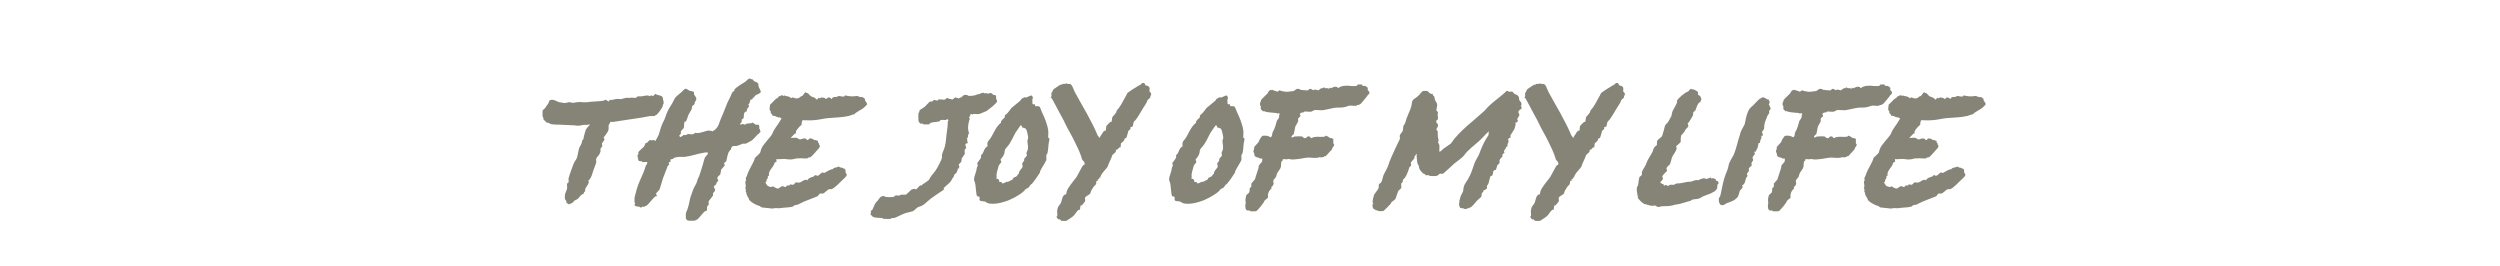 <svg width="319" height="34" viewBox="0 0 319 34" fill="none" xmlns="http://www.w3.org/2000/svg">
<path opacity="0.9" d="M72.593 26.112C72.545 25.944 72.281 25.92 72.281 25.92C72.257 25.896 72.281 25.752 72.281 25.68C72.257 25.632 72.089 25.44 72.089 25.392C72.065 25.296 72.065 24.96 72.089 24.84C72.113 24.648 72.329 24.24 72.353 24.096C72.401 23.904 72.329 23.592 72.353 23.448C72.377 23.376 72.545 23.304 72.545 23.256C72.593 23.136 72.521 22.92 72.545 22.776C72.593 22.512 73.169 20.904 73.265 20.736C73.529 20.28 73.625 20.28 73.721 19.704C73.793 19.392 73.841 18.96 74.009 18.672C74.273 18.24 74.177 18.36 74.297 17.928C74.321 17.784 74.489 17.88 74.489 17.472C74.489 17.376 74.705 16.728 74.753 16.536C74.753 16.512 74.993 16.248 75.041 16.152C75.113 16.056 75.281 16.008 75.233 15.84C74.993 16.008 74.681 15.888 74.441 15.936C74.225 15.96 73.937 16.08 73.601 16.032C73.169 15.96 72.593 15.984 71.993 15.936C71.465 15.888 70.817 15.936 70.313 15.84C70.217 15.816 69.929 15.6 69.761 15.648L69.329 15.216C69.401 15.048 69.233 14.88 69.233 14.856C69.233 14.712 69.209 14.208 69.233 14.112C69.257 14.04 69.473 13.896 69.521 13.824L69.977 13.176C70.025 13.128 70.049 12.936 70.073 12.888C70.193 12.72 70.409 12.72 70.601 12.744C70.841 12.792 71.153 12.984 71.345 13.032C71.489 13.08 71.729 13.08 71.897 13.128C72.185 13.2 72.593 13.008 72.665 13.032C73.313 13.2 73.097 13.104 73.673 13.032C74.081 12.984 74.609 13.104 74.993 13.032C75.545 12.936 76.385 12.96 77.057 12.84C77.081 12.84 77.153 12.696 77.321 12.744C77.537 12.888 77.825 13.08 77.753 12.744C77.849 12.744 77.969 12.768 78.089 12.744C78.353 12.696 78.785 12.552 79.097 12.648C79.241 12.696 79.889 12.432 80.033 12.48C80.273 12.528 80.585 12.408 80.873 12.48C81.305 12.552 81.137 12.336 81.449 12.288C81.569 12.264 81.761 12.312 81.905 12.288C82.049 12.264 82.553 12.144 82.745 12.192C82.793 12.192 82.817 12.288 82.841 12.288C82.865 12.288 83.177 12.048 83.321 12.288L83.585 12H83.681C83.945 12.216 84.353 12.096 84.569 12.432C84.569 12.72 84.737 12.936 84.665 13.272C84.665 13.296 84.593 13.32 84.569 13.368C84.569 13.416 84.593 13.488 84.569 13.536C84.545 13.656 84.185 14.184 84.113 14.28C84.041 14.376 83.777 14.664 83.681 14.712C83.681 14.712 83.633 14.688 83.585 14.712C83.561 14.736 83.537 14.808 83.513 14.808C83.345 14.832 83.105 14.784 82.937 14.808L81.905 15L78.257 15.552C78.137 15.576 77.969 15.528 77.849 15.552C77.897 15.696 77.681 15.888 77.657 15.984C77.633 16.128 77.681 16.368 77.657 16.536C77.585 16.824 77.225 17.304 77.009 17.568C77.369 17.904 76.745 18.12 76.817 18.408C76.937 18.792 76.673 18.816 76.625 18.96C76.601 19.056 76.649 19.224 76.625 19.344C76.409 20.04 76.001 20.016 76.073 20.448C76.121 20.832 76.001 20.928 75.737 21.672C75.569 22.152 75.497 22.68 75.065 23.064C75.377 23.424 74.441 24.024 74.705 24.384C74.513 24.432 74.441 24.768 74.417 24.792C74.393 24.816 74.321 24.768 74.273 24.792C74.105 24.888 73.745 25.416 73.625 25.44C73.193 25.584 73.265 25.728 72.977 25.92C72.905 25.968 72.665 25.992 72.593 26.112ZM87.763 28.152C87.739 28.152 87.523 27.936 87.523 27.912C87.499 27.816 87.499 27.288 87.523 27.168L87.715 26.712C87.859 26.256 87.931 26.04 88.003 25.584C88.075 25.128 88.315 24.624 88.459 24.168C88.579 23.808 88.843 23.544 88.939 23.16C89.035 22.728 89.203 22.584 89.299 22.224L89.683 21C89.755 20.784 89.875 20.208 89.971 20.064C90.067 19.896 90.355 19.752 90.331 19.464C90.187 19.464 90.043 19.44 89.923 19.464C89.083 19.584 88.219 19.92 87.379 20.016C87.187 20.04 86.923 19.992 86.731 20.016C86.563 20.04 86.323 20.04 86.083 20.112C86.035 20.112 85.843 20.28 85.795 20.304C85.579 20.376 85.531 20.16 85.555 20.664C85.147 20.688 85.411 20.904 85.387 21C85.363 21.048 85.195 21.144 85.195 21.192C85.123 21.456 85.003 21.672 84.907 21.936C84.835 22.2 84.715 22.416 84.619 22.68L84.163 24.168C84.139 24.216 83.683 24.696 83.683 24.744C83.803 24.768 83.827 25.032 83.779 25.056C83.779 25.08 83.683 25.032 83.635 25.056C83.299 25.272 82.795 26.064 82.435 26.28C82.411 26.304 82.363 26.256 82.339 26.28C82.291 26.304 82.267 26.376 82.243 26.376C82.171 26.4 82.051 26.352 81.955 26.376C81.931 26.376 81.859 26.52 81.691 26.472C81.643 26.448 81.619 26.376 81.595 26.376C81.427 26.352 81.067 26.4 80.971 26.136C80.947 26.016 81.067 25.968 81.067 25.944C81.067 25.92 80.995 25.896 80.971 25.848C80.947 25.704 80.971 25.368 80.971 25.2L81.259 24.096C81.451 23.424 81.811 22.704 82.099 22.032C82.219 21.768 82.291 21.48 82.387 21.192C82.435 21.024 82.651 20.904 82.579 20.664C82.387 20.664 82.147 20.712 81.955 20.664C81.931 20.664 81.907 20.592 81.859 20.568C81.715 20.544 81.595 20.64 81.451 20.448C81.427 20.424 81.451 20.376 81.451 20.352C81.403 20.256 81.283 20.28 81.451 20.16C81.331 20.088 81.331 19.92 81.355 19.776C81.355 19.752 81.451 19.728 81.451 19.68C81.475 19.608 81.427 19.488 81.451 19.416C81.475 19.32 82.075 18.84 82.195 18.672C82.267 18.576 82.363 18.264 82.387 18.24C82.411 18.216 82.483 18.264 82.531 18.24C82.699 18.144 82.819 17.784 83.083 17.88C83.131 17.88 83.155 17.952 83.179 17.952C83.203 17.952 83.275 17.808 83.467 17.88C83.515 17.88 83.539 18.024 83.683 17.952C83.635 17.808 83.779 17.784 83.779 17.736C83.851 17.544 84.067 17.208 84.067 17.16C84.211 16.656 84.379 16.032 84.619 15.576C84.883 15.12 84.979 14.64 85.195 14.184C85.363 13.8 85.675 13.392 85.843 13.056C86.203 12.264 86.299 12.336 86.923 11.784C87.115 11.64 87.331 11.256 87.571 11.328L88.051 11.616C88.243 11.544 88.315 11.664 88.411 11.712C88.459 11.712 88.531 11.688 88.555 11.712C88.579 11.736 88.531 11.952 88.555 12.024C88.579 12.12 88.819 12.408 88.843 12.504C88.891 12.768 88.747 12.864 88.651 13.056C88.627 13.128 88.699 13.272 88.507 13.392C88.219 13.56 88.363 13.584 88.267 13.896C88.243 14.016 87.835 14.616 87.811 14.736C87.763 14.904 87.595 15.48 87.475 15.528C87.427 15.552 87.355 15.504 87.331 15.528C87.307 15.552 87.283 16.2 87.259 16.32C87.235 16.392 86.923 16.632 86.875 16.8C86.851 16.872 86.899 16.992 86.875 17.064C86.851 17.184 86.491 17.256 86.827 17.496L87.283 17.208C87.499 17.304 87.715 17.136 87.763 17.112C88.171 17.064 88.363 17.304 88.699 16.944C89.323 17.112 89.995 16.632 90.571 16.656C90.691 16.824 90.739 16.56 90.859 16.752C90.979 16.776 91.363 16.464 91.459 16.32C91.627 16.104 91.747 15.84 91.819 15.576C91.939 15.24 92.059 14.976 92.203 14.64C92.395 14.232 92.491 13.872 92.683 13.44C92.851 12.96 93.139 12.528 93.331 12.024C93.499 11.568 93.595 11.712 93.691 11.616C93.715 11.592 93.667 11.52 93.691 11.472C93.883 11.136 94.795 10.632 95.155 10.392C95.251 10.32 95.347 10.176 95.443 10.104C95.467 10.104 95.563 10.128 95.611 10.008H95.707C95.779 10.152 95.899 10.08 95.995 10.104C96.043 10.128 96.187 10.344 96.283 10.392C96.307 10.416 96.523 10.464 96.547 10.488C96.643 10.536 96.715 10.656 96.787 10.728C96.691 11.112 97.051 11.376 97.075 11.736C96.979 12.024 96.187 12.096 96.235 12.456H96.043C96.115 12.72 95.779 12.72 95.755 12.72C95.707 12.792 95.707 13.248 95.467 13.344C95.755 13.56 95.371 13.752 95.299 13.992C95.275 14.064 95.323 14.208 95.299 14.232C95.275 14.232 95.203 14.208 95.155 14.232C94.723 14.472 95.083 15 94.771 15.168C94.507 15.312 94.723 15.288 94.627 15.576C94.627 15.648 94.387 15.72 94.459 15.912L94.771 15.816L95.059 15.912C95.275 15.696 95.611 15.768 95.899 15.72C95.923 15.72 95.971 15.624 95.995 15.624C96.019 15.624 96.379 15.888 96.451 15.912C96.547 15.936 96.667 15.888 96.739 15.912C96.955 15.96 96.859 16.272 96.883 16.416C96.883 16.464 96.955 16.488 96.979 16.512C97.003 16.608 96.931 16.728 97.075 16.8C96.979 16.872 96.907 16.968 96.835 17.04C96.475 17.28 96.163 17.856 95.707 18.048L95.155 18.336C95.035 18.36 94.891 18.312 94.771 18.336C94.603 18.384 94.219 18.576 94.027 18.624C93.835 18.648 93.403 18.552 93.331 18.84C93.235 19.2 93.211 19.08 93.043 19.32C92.827 19.632 92.779 20.184 92.683 20.544C92.635 20.688 92.227 20.712 92.491 21.096C92.419 21.216 92.035 21.624 92.011 21.648C91.987 21.792 91.963 22.056 91.915 22.224C91.867 22.392 91.459 22.464 91.555 22.872C91.555 22.896 91.675 22.944 91.651 23.064C91.627 23.112 91.459 23.208 91.363 23.52C91.339 23.592 91.123 23.712 91.075 23.808L91.267 24.264C91.243 24.384 91.003 24.624 90.979 24.648C90.955 24.72 91.003 24.84 90.979 24.936C90.979 24.984 90.451 25.632 90.427 25.68C90.403 25.8 90.451 26.016 90.427 26.136C90.403 26.184 90.259 26.28 90.235 26.328C90.211 26.448 90.235 26.856 90.139 26.928C90.139 26.952 90.043 26.904 89.995 26.928C89.683 27.12 89.227 27.864 88.891 28.056C88.867 28.08 88.819 28.032 88.795 28.056C88.747 28.08 88.723 28.152 88.699 28.152C88.603 28.176 87.859 28.176 87.763 28.152ZM98.172 26.568C97.884 26.52 97.476 26.52 97.212 26.472C97.164 26.472 96.972 26.304 96.924 26.28C96.852 26.256 96.78 26.256 96.612 26.184C96.3 26.04 95.82 25.8 95.58 25.488C95.58 25.464 95.604 25.416 95.58 25.392C95.412 25.128 95.244 24.864 95.22 24.552C95.052 24.432 95.292 24.144 95.076 24C95.268 23.808 95.076 23.424 95.1 23.16C95.1 23.112 95.172 23.088 95.196 23.064C95.196 22.944 95.148 22.8 95.172 22.68C95.172 22.656 95.316 22.464 95.316 22.392C95.46 21.936 95.7 21.48 95.964 21C96.084 20.712 96.276 20.472 96.324 20.16C96.348 20.088 96.972 19.608 97.02 19.416C97.14 18.888 97.26 18.696 97.596 18.288C97.86 17.904 98.412 17.4 98.58 16.992C98.82 16.368 99.252 15.96 99.564 15.384C99.636 15.288 99.66 15.192 99.732 15.12L99.492 14.976C99.252 15.024 98.988 14.832 98.82 14.784C98.748 14.76 98.604 14.808 98.58 14.784C98.556 14.76 98.604 14.688 98.556 14.64C98.532 14.592 98.388 14.496 98.364 14.448C98.316 14.376 98.364 14.256 98.34 14.184C98.316 14.136 98.244 14.112 98.22 14.088C98.172 13.8 98.244 13.584 98.268 13.344C98.556 13.104 98.82 12.768 99.084 12.552C99.108 12.528 99.156 12.552 99.18 12.552C99.252 12.48 99.348 12.312 99.444 12.264C99.468 12.24 99.516 12.288 99.54 12.264C99.636 12.216 99.66 12.12 99.876 12.168C99.948 12.192 99.972 12.36 100.068 12.168C100.356 12.336 100.692 12.216 100.956 12.552C101.004 12.456 101.1 12.408 101.22 12.456C101.292 12.456 101.46 12.528 101.532 12.552C101.916 12.6 101.988 12.456 102.252 12.264C102.276 12.24 102.324 12.288 102.348 12.264C102.492 12.144 102.588 11.928 102.756 11.784H102.852C102.9 11.904 103.02 11.88 103.044 11.88C103.188 11.952 103.308 12.168 103.452 12.264C103.62 12.36 103.764 12.408 103.932 12.456C103.98 12.456 104.148 12.672 104.244 12.72L104.484 12.456L104.604 12.552C104.796 12.36 105.204 12.432 105.444 12.648C105.636 12.36 105.876 12.36 106.116 12.648C106.332 12.264 106.5 12.408 106.836 12.36C106.86 12.36 106.884 12.264 106.932 12.264C107.268 12.192 107.652 12.504 107.844 12.168C108.204 12.288 108.876 12.336 109.164 12.264C109.524 12.168 109.74 12.504 110.004 12.36L110.364 12.6C110.292 12.912 110.652 13.008 110.628 13.344C110.604 13.368 110.292 13.704 110.22 13.752C109.884 14.04 109.308 14.232 108.996 14.592C108.78 14.592 108.54 14.736 108.348 14.784C107.46 15 106.644 14.976 105.66 15.072C105.108 15.12 104.412 15.312 103.812 15.336C103.332 15.384 102.852 15.336 102.372 15.336C102.42 15.504 102.324 15.528 102.3 15.576C102.252 15.72 102.396 15.888 102.18 16.008C102.084 16.08 101.604 16.584 101.556 16.8C101.532 16.92 101.676 17.064 101.436 17.04L100.884 17.592C101.124 17.616 101.46 17.544 101.676 17.592C101.772 17.616 101.964 17.832 102.156 17.784C102.348 17.712 102.54 17.616 102.804 17.688C102.9 17.712 102.948 17.904 103.092 17.88C103.164 17.856 103.212 17.688 103.26 17.688C103.596 17.592 103.74 17.784 103.932 17.88C104.004 17.88 104.076 17.856 104.124 17.88C104.172 17.88 104.196 17.952 104.22 17.952C104.268 17.976 104.34 17.952 104.364 17.952C104.388 17.976 104.364 18.12 104.388 18.192C104.388 18.24 104.484 18.264 104.508 18.288C104.532 18.384 104.46 18.504 104.628 18.576C104.628 18.6 104.58 18.816 104.556 18.84C104.484 18.936 103.572 19.968 103.476 20.016C103.38 20.088 103.212 20.088 103.116 20.112C103.068 20.136 103.068 20.208 103.044 20.208C102.708 20.256 102.228 20.16 101.916 20.208C101.748 20.232 101.652 20.208 101.628 20.208C101.028 20.376 100.788 20.376 100.332 20.304C99.948 20.232 99.444 20.352 99.06 20.304L99.084 20.664C98.988 20.64 98.844 20.736 98.82 20.808C98.7 21.408 97.98 21.744 98.124 22.44H97.956C98.076 22.752 97.812 22.872 97.812 22.968C97.764 23.112 97.836 23.208 97.644 23.328C97.788 23.4 97.812 23.568 97.86 23.616C97.98 23.784 98.292 23.88 98.484 23.856C98.532 23.856 98.556 23.76 98.58 23.76C98.676 23.76 99.06 24.12 99.348 24.048C99.372 24.024 99.66 23.808 99.804 23.76C99.948 23.712 100.092 23.904 100.26 23.856C100.308 23.832 100.38 23.688 100.428 23.664C100.5 23.64 100.62 23.688 100.716 23.664C100.86 23.616 100.668 23.448 101.076 23.568C101.34 23.64 101.412 23.328 101.532 23.28C101.676 23.256 101.94 23.328 102.084 23.28C102.276 23.232 102.78 22.752 102.996 23.016C103.236 22.656 103.452 22.656 103.788 22.536C103.884 22.512 103.908 22.296 104.172 22.368C104.196 22.368 104.22 22.44 104.268 22.44C104.58 22.44 104.844 21.792 105.156 22.08C105.468 21.936 105.996 21.552 106.236 21.6C106.428 21.312 106.812 21.408 107.028 21.24C107.172 21.408 107.436 21.384 107.532 21.432C107.556 21.432 107.58 21.504 107.628 21.504C107.652 21.528 107.7 21.504 107.724 21.504C107.964 21.648 107.868 21.84 107.892 22.032C107.916 22.08 108.084 22.176 108.036 22.392C108.036 22.44 107.724 22.776 107.652 22.824C107.268 23.16 106.548 24 106.092 24.144C105.996 24.144 105.876 24.12 105.804 24.144C105.588 24.192 105.204 24.648 105.012 24.696C104.892 24.72 104.748 24.672 104.628 24.696C104.556 24.72 104.364 25.032 104.292 25.056L103.308 25.44C102.9 25.584 102.396 25.8 102.036 25.992C101.7 26.184 101.7 26.112 101.388 26.184C101.364 26.184 101.172 26.376 101.124 26.376C100.62 26.496 99.996 26.472 99.468 26.568C99.252 26.592 99.084 26.52 98.82 26.568C98.508 26.616 98.556 26.64 98.172 26.568ZM112.661 27.912C112.637 27.912 112.613 27.84 112.565 27.816C112.205 27.792 111.629 27.816 111.365 27.648C111.245 27.576 111.149 27.384 111.029 27.312C111.197 27.216 111.101 27.048 111.125 26.928C111.125 26.88 111.269 26.808 111.317 26.76C111.461 26.472 111.581 26.088 111.773 25.824C112.181 25.512 112.253 24.912 112.853 25.032C112.877 25.032 112.901 25.104 112.949 25.104C113.117 25.176 113.861 25.176 114.077 25.104C114.149 25.104 114.197 24.864 114.437 24.936C114.797 25.032 114.749 24.888 115.013 24.84C115.157 24.816 115.421 24.864 115.565 24.84C115.733 24.792 116.237 24.216 116.309 24.192C116.501 24.12 116.765 24.024 116.885 24.192L117.437 23.616L117.533 23.712C117.701 23.448 118.517 23.112 118.613 22.824C118.685 22.56 119.141 22.104 119.357 21.792C119.573 21.48 120.125 20.472 120.197 20.112C120.221 20.016 120.173 19.848 120.197 19.752C120.269 19.416 120.485 19.032 120.557 18.72C120.725 18.144 120.725 17.352 120.845 16.656C120.893 16.344 120.917 16.08 120.941 15.624C120.941 15.504 120.917 15.432 121.037 15.36C120.845 15.072 120.773 15.288 120.701 15.312C120.533 15.336 120.221 15.264 120.053 15.312C120.005 15.312 119.909 15.48 119.861 15.48C119.573 15.576 119.141 15.552 118.733 15.672C118.685 15.696 118.613 15.84 118.565 15.864C118.445 15.888 117.941 15.888 117.821 15.864C117.773 15.864 117.749 15.768 117.725 15.768C117.629 15.744 117.509 15.792 117.437 15.768C117.389 15.768 117.197 15.48 117.197 15.432C117.173 15.288 117.173 14.568 117.197 14.424C117.197 14.376 117.293 14.352 117.293 14.328C117.341 14.208 117.245 14.112 117.437 13.992C117.581 13.896 117.869 13.728 117.989 13.632C118.133 13.512 118.589 12.984 118.661 12.96C118.733 12.936 118.853 12.984 118.925 12.96C119.021 12.936 119.069 12.72 119.309 12.768C119.789 12.936 119.597 12.744 119.765 12.696C120.029 12.624 120.293 12.768 120.605 12.696C120.677 12.672 120.773 12.456 120.893 12.504C121.061 12.624 121.325 12.624 121.541 12.696L121.925 12.408C122.021 12.552 122.189 12.432 122.309 12.6C122.357 12.48 122.597 12.456 122.669 12.408C122.957 12.216 122.885 12.048 123.413 12.12C123.461 12.12 123.485 12.216 123.509 12.216C123.869 12.264 124.253 12.216 124.541 12.12C124.733 12.072 124.517 12.024 124.925 12.024C124.973 12.024 125.213 11.784 125.573 11.856C125.597 11.856 125.645 11.928 125.669 11.928C125.741 11.928 125.669 11.832 126.029 11.928C126.221 12 126.317 11.808 126.413 11.856C126.533 11.88 126.749 12.12 126.797 12.12C126.845 12.144 126.917 12.12 126.965 12.12C127.181 12.192 127.085 12.48 127.109 12.648C127.133 12.672 127.277 12.792 127.205 13.008C127.205 13.056 126.773 13.464 126.701 13.536L125.861 14.184C125.549 14.28 125.141 14.52 124.925 14.544C124.685 14.592 124.397 14.52 124.157 14.544C124.133 14.568 124.109 14.64 124.085 14.64C124.061 14.64 123.989 14.496 123.845 14.544C123.845 14.712 123.749 14.856 123.653 14.976L123.749 15.168C123.653 15.36 123.581 15.72 123.557 15.912C123.485 16.344 123.533 16.608 123.653 17.04C123.389 17.208 123.653 17.448 123.365 17.688L123.461 17.88L123.365 17.976C123.485 18 123.509 18.264 123.461 18.288C123.461 18.312 123.365 18.264 123.317 18.288C123.005 18.48 123.341 18.72 123.269 18.912C123.269 18.96 123.101 19.032 123.101 19.08C123.053 19.224 123.125 19.512 123.101 19.656L122.717 20.208C122.693 20.352 122.717 20.52 122.621 20.688C122.525 20.832 122.285 20.904 122.357 21.144C122.357 21.216 122.525 21.216 122.357 21.336L122.429 21.48C122.141 21.432 122.213 21.648 122.165 21.792C122.045 22.152 121.805 22.224 121.781 22.272C121.661 22.752 121.613 22.584 121.493 22.824C121.253 23.4 120.797 23.544 120.389 24.048L120.485 24.144C120.413 24.168 120.389 24.24 120.341 24.264C119.837 24.576 119.333 24.96 118.829 25.296C118.181 25.776 117.989 26.208 117.149 26.424C117.005 26.472 116.597 26.952 116.405 26.976C115.709 27.144 115.565 27.144 114.917 27.456C114.629 27.576 114.365 27.744 114.077 27.816C113.981 27.84 113.885 27.816 113.789 27.816C113.741 27.84 113.717 27.912 113.693 27.912C113.453 27.96 112.925 27.936 112.661 27.912ZM126.206 25.968C126.062 25.944 125.75 25.752 125.654 25.704C125.39 25.656 124.934 25.728 124.982 25.392C124.958 25.368 125.006 25.32 125.006 25.32C125.006 24.984 124.886 25.128 124.694 25.032C124.526 24.96 124.526 23.52 124.382 23.232C124.142 22.824 124.43 22.344 124.574 21.792C124.646 21.504 124.574 21.528 124.766 21.12C124.79 21.048 124.67 20.88 124.694 20.808C124.79 20.64 125.054 20.376 125.15 20.16C125.294 19.872 124.982 19.968 125.366 19.608C125.51 19.44 125.582 18.864 126.014 18.672C125.99 18.432 125.918 18.168 126.182 17.904C126.734 17.304 126.926 16.272 127.742 15.648C127.622 15.504 127.958 15.192 128.198 15L128.222 14.712C128.606 14.472 128.822 14.064 129.062 13.776C129.206 13.632 129.95 13.08 130.238 12.792C130.262 12.744 130.286 12.672 130.334 12.624L130.718 12.408C130.814 12.408 130.91 12.456 130.982 12.432C131.006 12.432 131.414 12.216 131.534 12.192C131.75 12.144 131.774 12.408 131.798 12.552C131.798 12.6 131.702 12.624 131.726 12.648C131.726 12.768 131.726 13.272 131.774 13.296C131.87 13.32 131.99 13.296 132.062 13.32C132.086 13.344 132.062 13.512 132.086 13.536C132.206 13.584 132.518 13.512 132.614 13.584C132.662 13.584 132.926 14.184 132.95 14.304C133.286 15.024 133.646 15.816 133.766 16.728C133.79 16.872 133.742 17.448 133.742 17.544C133.742 17.616 133.958 17.52 133.886 17.904C133.742 18.408 133.79 19.032 133.646 19.584C133.622 19.632 133.55 19.704 133.526 19.752C133.478 19.8 133.55 20.328 133.502 20.448C133.286 20.904 132.926 21.408 132.71 21.864C132.662 21.912 132.758 21.936 132.734 21.96C132.542 22.296 131.966 23.112 131.678 23.448C131.654 23.496 131.534 23.52 131.534 23.544C131.414 23.664 131.342 23.832 131.246 23.928C131.222 23.952 130.79 24.168 130.742 24.24C130.694 24.312 130.838 24.24 130.598 24.432C130.022 24.96 128.846 25.56 128.126 25.752C127.454 25.968 126.758 26.064 126.206 25.968ZM127.838 23.376C128.078 23.472 128.318 23.232 128.438 23.184C128.486 23.184 128.558 23.232 128.606 23.208L129.182 22.92C129.254 22.848 129.254 22.752 129.302 22.704C129.446 22.584 129.902 22.512 129.806 22.32L130.022 22.152C129.902 21.96 130.43 21.408 130.478 21.336C130.502 21.288 130.43 20.88 130.43 20.832C130.478 20.736 130.622 20.616 130.67 20.52C130.766 20.232 130.526 20.4 130.886 20.04C131.174 19.752 130.934 19.632 130.982 19.488C131.126 19.176 131.174 19.08 131.174 18.792C131.198 18.384 130.982 18.096 131.198 17.616C131.222 17.544 131.03 16.584 130.934 16.488C130.838 16.32 130.55 16.32 130.43 16.248C130.358 16.224 130.478 15.96 130.214 16.008C130.022 16.32 129.734 16.656 129.566 16.944C129.278 17.448 128.99 18.216 128.486 18.768C128.03 19.224 128.294 19.368 128.078 19.752C128.006 19.968 127.766 20.184 127.67 20.352C127.646 20.424 127.79 20.592 127.766 20.664C127.718 20.808 127.478 21.024 127.43 21.144C127.43 21.216 127.166 22.056 127.19 22.08C127.118 22.248 127.19 22.488 127.166 22.632C127.166 22.68 127.094 22.752 127.07 22.776C127.094 22.776 127.19 22.752 127.214 22.776C127.31 22.872 127.358 22.872 127.454 22.92C127.526 22.92 127.454 23.208 127.526 23.208C127.598 23.232 127.742 23.208 127.814 23.232C127.838 23.28 127.814 23.352 127.838 23.376ZM135.427 28.176C135.379 28.152 135.283 28.008 135.235 27.984C135.187 27.96 135.115 28.008 135.043 27.984C134.995 27.984 134.803 27.672 134.803 27.648C134.803 27.624 134.899 27.6 134.899 27.576C134.947 27.336 134.875 27.048 134.899 26.808C134.923 26.784 134.971 26.52 134.995 26.448C135.043 26.304 135.307 26.064 135.379 25.872C135.523 25.536 135.523 25.008 135.883 24.816C135.931 24.792 136.003 24.816 136.027 24.816C136.051 24.792 136.099 24.456 136.123 24.384C136.291 23.904 136.987 23.088 137.347 22.608C137.515 22.368 138.115 21.12 138.235 21.072C138.307 21.024 138.451 21.12 138.379 20.736C138.355 20.64 138.091 20.4 138.091 20.376C137.827 19.44 137.467 18.768 137.059 17.928C136.699 17.184 136.267 16.512 135.931 15.792C135.739 15.336 135.427 14.832 135.187 14.376C134.875 13.8 134.587 13.2 134.251 12.624C134.227 12.552 134.107 12.48 134.059 12.432C134.251 12.312 134.131 12.048 134.155 11.856C134.179 11.832 134.227 11.808 134.251 11.76C134.323 11.616 134.347 11.448 134.491 11.352C134.611 11.28 135.283 10.8 135.331 10.8C135.379 10.776 135.451 10.8 135.523 10.8C135.547 10.776 135.571 10.704 135.619 10.704C135.715 10.68 135.859 10.704 135.979 10.704C136.027 10.68 136.051 10.608 136.075 10.608C136.099 10.608 136.147 10.68 136.171 10.704C136.435 10.728 136.579 10.632 136.771 10.92C136.915 11.136 137.035 11.544 137.155 11.76C138.139 13.584 139.267 15.36 140.059 17.28L140.323 17.616C140.347 17.424 140.515 17.256 140.611 17.088C140.683 16.992 140.755 16.776 140.947 16.68C140.995 16.656 141.067 16.704 141.091 16.68C141.115 16.656 141.139 16.176 141.163 16.08C141.187 16.032 141.643 15.576 141.691 15.552C141.739 15.528 141.811 15.576 141.835 15.552C141.859 15.528 141.907 15.048 141.931 14.952C141.955 14.856 142.531 14.4 142.483 14.112C142.987 13.584 143.251 12.984 143.611 12.336C143.707 12.168 143.707 12.24 143.803 11.952C143.851 11.784 145.243 10.944 145.531 10.8C145.675 10.704 145.699 10.512 145.987 10.608C146.131 10.656 146.131 10.872 146.131 10.872C146.155 10.896 146.395 10.944 146.467 10.968C146.827 11.184 146.635 11.424 146.683 11.688C146.707 11.76 146.947 11.808 146.875 12.144C146.875 12.192 146.803 12.192 146.779 12.24C146.779 12.288 146.803 12.36 146.779 12.432C146.755 12.504 146.443 12.72 146.419 12.792C146.299 13.2 146.059 13.44 145.843 13.824C145.723 14.064 144.955 15.312 144.859 15.36C144.595 15.528 144.643 15.72 144.547 16.08C144.499 16.224 144.283 16.2 144.259 16.2C144.235 16.224 144.331 16.464 144.115 16.584C143.875 16.728 143.995 16.824 143.875 17.088C143.851 17.184 143.731 17.592 143.707 17.616C143.611 17.688 143.563 17.472 143.419 17.928C143.395 18.024 143.059 18.24 143.035 18.312C143.011 18.408 143.011 18.768 142.963 18.816C142.939 18.84 142.867 18.792 142.819 18.816C142.723 18.888 142.627 19.056 142.531 19.104C142.483 19.128 142.411 19.08 142.387 19.104C142.363 19.128 142.411 19.272 142.387 19.344C142.363 19.44 141.955 19.728 141.931 19.8C141.763 20.352 141.547 20.616 141.355 21.216C141.283 21.48 140.371 22.224 140.419 22.656H140.251V22.848H140.059L140.155 23.04C139.795 23.016 139.915 23.28 139.867 23.448C139.795 23.664 139.627 23.664 139.483 23.928C139.291 24.288 139.243 24.216 139.123 24.672C139.075 24.816 138.499 25.056 138.451 25.224C138.427 25.344 138.499 25.56 138.451 25.704C138.451 25.728 138.067 26.184 138.043 26.208C137.995 26.232 137.923 26.184 137.899 26.208C137.827 26.304 137.827 26.76 137.803 26.76C137.779 26.784 137.707 26.736 137.659 26.76C137.371 26.928 137.155 27.432 136.915 27.6C136.771 27.72 136.531 27.888 136.363 27.984C136.291 28.032 136.099 28.176 136.075 28.176C135.979 28.2 135.499 28.2 135.427 28.176ZM151.097 25.968C150.953 25.944 150.641 25.752 150.545 25.704C150.281 25.656 149.825 25.728 149.873 25.392C149.849 25.368 149.897 25.32 149.897 25.32C149.897 24.984 149.777 25.128 149.585 25.032C149.417 24.96 149.417 23.52 149.273 23.232C149.033 22.824 149.321 22.344 149.465 21.792C149.537 21.504 149.465 21.528 149.657 21.12C149.681 21.048 149.561 20.88 149.585 20.808C149.681 20.64 149.945 20.376 150.041 20.16C150.185 19.872 149.873 19.968 150.257 19.608C150.401 19.44 150.473 18.864 150.905 18.672C150.881 18.432 150.809 18.168 151.073 17.904C151.625 17.304 151.817 16.272 152.633 15.648C152.513 15.504 152.849 15.192 153.089 15L153.113 14.712C153.497 14.472 153.713 14.064 153.953 13.776C154.097 13.632 154.841 13.08 155.129 12.792C155.153 12.744 155.177 12.672 155.225 12.624L155.609 12.408C155.705 12.408 155.801 12.456 155.873 12.432C155.897 12.432 156.305 12.216 156.425 12.192C156.641 12.144 156.665 12.408 156.689 12.552C156.689 12.6 156.593 12.624 156.617 12.648C156.617 12.768 156.617 13.272 156.665 13.296C156.761 13.32 156.881 13.296 156.953 13.32C156.977 13.344 156.953 13.512 156.977 13.536C157.097 13.584 157.409 13.512 157.505 13.584C157.553 13.584 157.817 14.184 157.841 14.304C158.177 15.024 158.537 15.816 158.657 16.728C158.681 16.872 158.633 17.448 158.633 17.544C158.633 17.616 158.849 17.52 158.777 17.904C158.633 18.408 158.681 19.032 158.537 19.584C158.513 19.632 158.441 19.704 158.417 19.752C158.369 19.8 158.441 20.328 158.393 20.448C158.177 20.904 157.817 21.408 157.601 21.864C157.553 21.912 157.649 21.936 157.625 21.96C157.433 22.296 156.857 23.112 156.569 23.448C156.545 23.496 156.425 23.52 156.425 23.544C156.305 23.664 156.233 23.832 156.137 23.928C156.113 23.952 155.681 24.168 155.633 24.24C155.585 24.312 155.729 24.24 155.489 24.432C154.913 24.96 153.737 25.56 153.017 25.752C152.345 25.968 151.649 26.064 151.097 25.968ZM152.729 23.376C152.969 23.472 153.209 23.232 153.329 23.184C153.377 23.184 153.449 23.232 153.497 23.208L154.073 22.92C154.145 22.848 154.145 22.752 154.193 22.704C154.337 22.584 154.793 22.512 154.697 22.32L154.913 22.152C154.793 21.96 155.321 21.408 155.369 21.336C155.393 21.288 155.321 20.88 155.321 20.832C155.369 20.736 155.513 20.616 155.561 20.52C155.657 20.232 155.417 20.4 155.777 20.04C156.065 19.752 155.825 19.632 155.873 19.488C156.017 19.176 156.065 19.08 156.065 18.792C156.089 18.384 155.873 18.096 156.089 17.616C156.113 17.544 155.921 16.584 155.825 16.488C155.729 16.32 155.441 16.32 155.321 16.248C155.249 16.224 155.369 15.96 155.105 16.008C154.913 16.32 154.625 16.656 154.457 16.944C154.169 17.448 153.881 18.216 153.377 18.768C152.921 19.224 153.185 19.368 152.969 19.752C152.897 19.968 152.657 20.184 152.561 20.352C152.537 20.424 152.681 20.592 152.657 20.664C152.609 20.808 152.369 21.024 152.321 21.144C152.321 21.216 152.057 22.056 152.081 22.08C152.009 22.248 152.081 22.488 152.057 22.632C152.057 22.68 151.985 22.752 151.961 22.776C151.985 22.776 152.081 22.752 152.105 22.776C152.201 22.872 152.249 22.872 152.345 22.92C152.417 22.92 152.345 23.208 152.417 23.208C152.489 23.232 152.633 23.208 152.705 23.232C152.729 23.28 152.705 23.352 152.729 23.376ZM159.522 26.952C159.498 26.952 159.474 26.856 159.426 26.856C159.354 26.832 159.234 26.88 159.138 26.856C158.898 26.784 158.874 26.304 158.922 26.064C158.946 25.8 158.994 25.944 158.922 25.608C158.898 25.512 158.97 25.056 159.018 24.936C159.018 24.864 159.33 24.672 159.378 24.576C159.498 24.36 159.426 24.168 159.474 24C159.498 23.952 159.642 23.88 159.666 23.832C159.69 23.712 159.642 23.544 159.666 23.448C159.69 23.352 160.122 22.92 160.122 22.896C160.266 22.368 160.458 21.888 160.602 21.384C160.626 21.336 160.578 21.264 160.602 21.192C160.674 20.976 161.034 20.736 161.058 20.544C161.082 20.448 161.058 20.328 161.058 20.232C160.962 20.208 160.842 20.256 160.746 20.232C160.698 20.208 160.674 20.136 160.65 20.136C160.53 20.088 160.386 20.088 160.266 20.04C160.002 19.872 160.074 19.728 160.026 19.512C160.026 19.488 159.954 19.464 159.954 19.44C159.882 19.176 160.098 19.032 160.026 18.768L160.602 18.12C160.626 17.952 160.986 17.352 161.106 17.328C161.202 17.304 161.586 17.304 161.682 17.328L161.946 17.424C162.066 17.448 162.09 17.64 162.282 17.376L162.378 16.896C162.666 16.44 162.786 15.912 162.93 15.408C162.954 15.384 163.17 15.096 163.218 14.952C163.242 14.832 163.146 14.664 163.314 14.568C163.146 14.304 163.002 14.52 162.978 14.52C162.954 14.52 162.93 14.424 162.882 14.424C162.378 14.352 161.874 14.376 161.394 14.232C161.322 14.232 161.322 14.064 161.202 14.232C161.154 14.16 160.89 13.992 160.89 13.92C160.842 13.824 160.89 13.656 160.89 13.536C160.866 13.512 160.794 13.488 160.794 13.44C160.77 13.368 160.77 13.152 160.794 13.08C160.794 13.032 160.866 13.008 160.89 12.984C160.89 12.936 160.866 12.84 160.89 12.792C160.914 12.696 161.658 12.024 161.802 11.856C161.826 11.832 161.802 11.784 161.802 11.76C161.922 11.616 162.138 11.352 162.234 11.52L162.33 11.448C162.498 11.592 162.81 11.568 162.978 11.712L163.266 11.52C163.506 11.64 163.818 11.664 164.106 11.712C164.154 11.736 164.946 11.64 165.042 11.616C165.282 11.568 165.33 11.256 165.786 11.352C165.834 11.352 165.858 11.424 165.882 11.448C166.074 11.472 166.794 11.568 166.914 11.52C166.962 11.52 167.058 11.352 167.106 11.352C167.298 11.28 167.538 11.52 167.562 11.52C167.586 11.52 167.634 11.448 167.658 11.448C167.898 11.4 168.162 11.544 168.21 11.52C168.258 11.52 168.498 11.304 168.594 11.256C168.642 11.232 168.714 11.28 168.786 11.256C168.834 11.232 168.858 11.112 168.978 11.16C169.002 11.16 169.026 11.232 169.074 11.256C169.218 11.28 169.41 11.184 169.578 11.352L169.626 11.16C169.674 11.184 169.674 11.232 169.722 11.256C169.866 11.304 170.49 10.8 170.754 11.256C171.114 10.896 171.93 10.896 172.338 10.968C172.458 10.992 172.986 10.992 173.082 10.968C173.13 10.968 173.226 10.8 173.274 10.776H173.73C173.802 10.8 173.874 10.968 173.922 10.968C173.994 10.992 174.138 10.944 174.21 10.968C174.234 10.992 174.522 11.16 174.522 11.208C174.546 11.28 174.522 11.4 174.522 11.496C174.546 11.568 174.81 11.64 174.714 11.952C174.714 12 174.57 12.072 174.522 12.144C174.33 12.456 174.018 12.768 173.778 13.08C173.706 13.2 173.49 13.344 173.37 13.392C173.322 13.416 173.25 13.392 173.178 13.392C173.13 13.416 173.13 13.488 173.082 13.488C172.962 13.512 172.65 13.512 172.53 13.488C172.074 13.416 172.002 13.584 171.498 13.68C171.042 13.776 170.682 13.68 170.178 13.776C169.794 13.848 169.146 14.016 168.786 14.064C168.45 14.088 167.97 13.992 167.658 14.064C167.634 14.064 167.418 14.232 167.37 14.232C167.13 14.304 166.722 14.208 166.434 14.232C166.41 14.256 166.386 14.328 166.362 14.328C166.146 14.376 166.002 14.304 165.834 14.568C166.146 14.832 165.69 15 165.642 15.12C165.618 15.24 165.666 15.408 165.642 15.504C165.642 15.552 165.282 16.104 165.282 16.152C165.21 16.44 165.162 16.848 165.09 17.088C165.066 17.184 164.73 17.304 164.802 17.52C164.97 17.592 165.114 17.424 165.138 17.424C165.282 17.4 166.05 17.376 166.17 17.424C166.242 17.448 166.314 17.688 166.626 17.616C166.722 17.592 166.77 17.328 167.106 17.424C167.178 17.448 167.25 17.664 167.37 17.616C167.778 17.328 168.522 17.544 169.074 17.424C169.098 17.4 169.122 17.28 169.242 17.328C169.386 17.376 169.698 17.592 169.722 17.616C169.77 17.616 169.842 17.592 169.914 17.616C169.962 17.64 169.986 17.736 170.13 17.688C170.154 17.88 170.106 18.12 170.13 18.312C170.154 18.336 170.226 18.36 170.226 18.408C170.298 18.624 169.962 18.816 169.962 19.056L169.146 19.944C169.002 19.872 168.906 20.016 168.882 20.04C168.762 20.064 168.45 20.112 168.402 20.04C168.234 20.16 167.706 20.16 167.466 20.136C167.322 20.112 166.89 20.088 166.626 20.136C166.338 20.184 165.114 20.424 164.658 20.328C164.394 20.256 164.442 20.28 164.202 20.328C164.082 20.328 163.722 20.28 163.674 20.328C163.674 20.328 163.698 20.4 163.674 20.448C163.65 20.52 163.506 20.592 163.506 20.64C163.41 20.928 163.554 21.216 163.314 21.576C163.026 22.008 162.978 21.984 162.834 22.512C162.786 22.728 162.402 22.92 162.474 23.16C162.57 23.472 162.498 23.664 162.186 23.904L162.282 24C161.898 24.36 161.73 24.696 161.802 25.224L161.346 25.608C161.322 25.848 160.434 26.904 160.266 26.952C160.17 26.976 159.642 26.976 159.522 26.952ZM175.863 26.928C175.815 26.928 175.791 26.856 175.767 26.832C175.695 26.832 175.623 26.856 175.575 26.832C175.527 26.832 175.527 26.76 175.479 26.736C175.455 26.736 175.407 26.76 175.383 26.736C175.143 26.592 175.095 26.328 175.143 26.04C175.167 26.016 175.239 25.992 175.239 25.944C175.239 25.92 175.167 25.896 175.143 25.848C175.119 25.632 175.263 25.08 175.335 24.84C175.359 24.768 175.863 24.168 175.911 24C175.983 23.664 175.815 23.568 176.127 23.376C176.319 23.28 176.415 22.8 176.463 22.584C176.559 22.152 176.991 21.576 177.111 21.192C177.351 20.4 177.711 19.68 178.047 18.936L178.623 17.736C178.647 17.592 178.575 17.4 178.623 17.256C178.647 17.136 178.911 16.872 178.983 16.704C179.055 16.512 179.031 16.224 179.079 16.056C179.103 15.96 179.271 15.888 179.367 15.48C179.511 14.856 179.991 14.04 180.111 13.44C180.159 13.176 180.135 12.816 180.447 12.624C180.711 12.456 181.119 12.144 181.239 11.928C181.263 11.904 181.527 11.616 181.551 11.616C181.623 11.592 182.055 11.592 182.127 11.616C182.175 11.616 182.415 11.928 182.583 11.976C182.655 12 182.799 11.952 182.823 11.976C182.847 12 182.799 12.072 182.823 12.12C182.847 12.192 182.991 12.264 183.015 12.312C183.039 12.432 183.063 12.648 183.111 12.768C183.159 12.936 183.447 13.152 183.375 13.512L183.279 14.088C183.303 14.16 183.543 14.232 183.471 14.448C183.375 14.76 183.543 14.928 183.471 15.216C183.471 15.264 183.303 15.336 183.279 15.384C183.207 15.72 183.447 15.768 183.471 15.864C183.567 16.224 183.255 16.392 183.279 16.512C183.567 16.776 183.423 17.136 183.471 17.448C183.495 17.616 183.663 18 183.471 18.192C183.807 18.456 183.615 18.96 183.663 19.368C183.903 19.32 183.999 19.128 184.167 18.984C184.311 18.864 185.127 18.36 185.151 18.288C186.135 16.776 188.103 15.36 189.423 14.136C190.239 13.128 191.295 12.528 192.231 11.616C192.399 11.544 192.471 11.688 192.495 11.688C192.639 11.736 192.855 11.664 192.975 11.688C193.023 11.712 193.167 11.928 193.239 11.976C193.407 12.072 193.623 12.072 193.767 12.312C193.863 12.48 193.815 12.648 193.863 12.768C193.863 12.816 194.127 13.056 194.127 13.152C194.199 13.392 194.055 13.512 194.055 13.512C194.055 13.56 194.127 13.584 194.127 13.608C194.199 14.016 194.103 13.896 194.007 13.944C193.959 13.968 193.767 14.16 193.767 14.184C193.695 14.4 193.911 14.568 193.863 14.736L193.575 15.216C193.743 15.312 193.695 15.528 193.527 15.624C193.479 15.648 193.407 15.6 193.383 15.624C193.359 15.648 193.407 15.864 193.383 15.96C193.359 16.104 193.263 16.368 193.215 16.512C193.119 16.704 192.783 17.136 192.735 17.256C192.711 17.352 192.759 17.568 192.735 17.592C192.711 17.592 192.399 17.592 192.447 17.832C192.591 18.264 192.303 18.192 192.351 18.72H192.183C192.207 19.032 191.703 19.248 191.991 19.512C191.583 19.704 191.775 19.68 191.703 19.968C191.703 20.016 191.367 20.28 191.343 20.448C191.319 20.544 191.367 20.712 191.343 20.808C191.319 20.88 191.079 21.024 191.055 21.096C191.031 21.192 190.887 21.672 190.863 21.696C190.839 21.72 190.767 21.672 190.719 21.696C190.431 21.864 190.551 22.032 190.479 22.224C190.407 22.536 190.239 22.44 190.215 22.44C190.143 22.512 189.975 23.256 189.927 23.424C189.927 23.472 189.759 23.664 189.735 23.712C189.711 23.784 189.759 23.904 189.735 24C189.687 24.192 189.303 24.288 189.279 24.312C189.255 24.336 189.303 24.408 189.279 24.456C189.231 24.528 189.111 24.6 189.087 24.648C188.991 25.032 189.135 25.08 188.751 25.344C188.391 25.608 187.983 26.256 187.647 26.472C187.623 26.472 187.575 26.448 187.551 26.472C187.503 26.472 187.479 26.544 187.455 26.568C187.407 26.568 187.335 26.544 187.263 26.568C187.215 26.568 187.215 26.64 187.167 26.664H186.807C186.759 26.64 186.735 26.568 186.711 26.568C186.615 26.544 186.495 26.592 186.423 26.568C186.183 26.496 186.159 26.064 186.183 25.848C186.207 25.8 186.375 25.8 186.183 25.68C186.327 25.416 186.303 25.128 186.471 24.84C186.783 24.288 186.663 24.48 186.759 23.904C186.807 23.592 187.119 23.184 187.311 22.872C187.767 22.104 187.887 21.528 188.151 20.808C188.343 20.328 188.655 19.944 188.799 19.512C189.087 18.72 189.423 17.976 189.927 17.256L189.975 16.752C189.519 17.16 189.111 17.664 188.679 18.048C188.079 18.576 187.287 19.152 186.855 19.776C186.615 20.112 185.943 20.568 185.583 20.856C185.319 21.072 184.239 22.128 184.095 22.176C183.975 22.2 183.807 22.128 183.711 22.176C183.687 22.176 183.447 22.416 183.327 22.44C183.183 22.488 182.583 22.464 182.391 22.44C182.367 22.44 182.343 22.368 182.319 22.344C182.199 22.344 182.031 22.392 181.935 22.344C181.887 22.344 181.815 22.2 181.743 22.176C181.719 22.152 181.671 22.176 181.647 22.176C181.551 22.104 181.311 21.84 181.239 21.744C181.071 21.528 181.095 21.408 181.047 21.192C181.023 21.12 180.855 20.856 180.855 20.808C180.807 20.544 180.783 20.16 180.759 19.872C180.759 19.776 180.831 19.632 180.663 19.632C180.735 19.824 180.495 19.896 180.495 19.968C180.471 20.04 180.495 20.088 180.495 20.16C180.447 20.304 179.991 20.688 180.015 20.808C180.159 21.36 179.895 21.12 179.823 21.384C179.679 21.888 179.415 22.656 178.983 22.968C179.103 23.232 178.815 23.352 178.791 23.424C178.767 23.568 178.839 23.832 178.791 24C178.767 24.072 178.455 24.288 178.431 24.36C178.359 24.624 178.263 24.744 178.239 24.84C178.071 25.392 178.143 25.392 177.639 25.728C177.495 25.8 177.519 25.92 177.495 25.944C177.423 26.064 176.583 26.904 176.511 26.928C176.415 26.952 175.959 26.952 175.863 26.928ZM195.872 28.176C195.824 28.152 195.728 28.008 195.68 27.984C195.632 27.96 195.56 28.008 195.488 27.984C195.44 27.984 195.248 27.672 195.248 27.648C195.248 27.624 195.344 27.6 195.344 27.576C195.392 27.336 195.32 27.048 195.344 26.808C195.368 26.784 195.416 26.52 195.44 26.448C195.488 26.304 195.752 26.064 195.824 25.872C195.968 25.536 195.968 25.008 196.328 24.816C196.376 24.792 196.448 24.816 196.472 24.816C196.496 24.792 196.544 24.456 196.568 24.384C196.736 23.904 197.432 23.088 197.792 22.608C197.96 22.368 198.56 21.12 198.68 21.072C198.752 21.024 198.896 21.12 198.824 20.736C198.8 20.64 198.536 20.4 198.536 20.376C198.272 19.44 197.912 18.768 197.504 17.928C197.144 17.184 196.712 16.512 196.376 15.792C196.184 15.336 195.872 14.832 195.632 14.376C195.32 13.8 195.032 13.2 194.696 12.624C194.672 12.552 194.552 12.48 194.504 12.432C194.696 12.312 194.576 12.048 194.6 11.856C194.624 11.832 194.672 11.808 194.696 11.76C194.768 11.616 194.792 11.448 194.936 11.352C195.056 11.28 195.728 10.8 195.776 10.8C195.824 10.776 195.896 10.8 195.968 10.8C195.992 10.776 196.016 10.704 196.064 10.704C196.16 10.68 196.304 10.704 196.424 10.704C196.472 10.68 196.496 10.608 196.52 10.608C196.544 10.608 196.592 10.68 196.616 10.704C196.88 10.728 197.024 10.632 197.216 10.92C197.36 11.136 197.48 11.544 197.6 11.76C198.584 13.584 199.712 15.36 200.504 17.28L200.768 17.616C200.792 17.424 200.96 17.256 201.056 17.088C201.128 16.992 201.2 16.776 201.392 16.68C201.44 16.656 201.512 16.704 201.536 16.68C201.56 16.656 201.584 16.176 201.608 16.08C201.632 16.032 202.088 15.576 202.136 15.552C202.184 15.528 202.256 15.576 202.28 15.552C202.304 15.528 202.352 15.048 202.376 14.952C202.4 14.856 202.976 14.4 202.928 14.112C203.432 13.584 203.696 12.984 204.056 12.336C204.152 12.168 204.152 12.24 204.248 11.952C204.296 11.784 205.688 10.944 205.976 10.8C206.12 10.704 206.144 10.512 206.432 10.608C206.576 10.656 206.576 10.872 206.576 10.872C206.6 10.896 206.84 10.944 206.912 10.968C207.272 11.184 207.08 11.424 207.128 11.688C207.152 11.76 207.392 11.808 207.32 12.144C207.32 12.192 207.248 12.192 207.224 12.24C207.224 12.288 207.248 12.36 207.224 12.432C207.2 12.504 206.888 12.72 206.864 12.792C206.744 13.2 206.504 13.44 206.288 13.824C206.168 14.064 205.4 15.312 205.304 15.36C205.04 15.528 205.088 15.72 204.992 16.08C204.944 16.224 204.728 16.2 204.704 16.2C204.68 16.224 204.776 16.464 204.56 16.584C204.32 16.728 204.44 16.824 204.32 17.088C204.296 17.184 204.176 17.592 204.152 17.616C204.056 17.688 204.008 17.472 203.864 17.928C203.84 18.024 203.504 18.24 203.48 18.312C203.456 18.408 203.456 18.768 203.408 18.816C203.384 18.84 203.312 18.792 203.264 18.816C203.168 18.888 203.072 19.056 202.976 19.104C202.928 19.128 202.856 19.08 202.832 19.104C202.808 19.128 202.856 19.272 202.832 19.344C202.808 19.44 202.4 19.728 202.376 19.8C202.208 20.352 201.992 20.616 201.8 21.216C201.728 21.48 200.816 22.224 200.864 22.656H200.696V22.848H200.504L200.6 23.04C200.24 23.016 200.36 23.28 200.312 23.448C200.24 23.664 200.072 23.664 199.928 23.928C199.736 24.288 199.688 24.216 199.568 24.672C199.52 24.816 198.944 25.056 198.896 25.224C198.872 25.344 198.944 25.56 198.896 25.704C198.896 25.728 198.512 26.184 198.488 26.208C198.44 26.232 198.368 26.184 198.344 26.208C198.272 26.304 198.272 26.76 198.248 26.76C198.224 26.784 198.152 26.736 198.104 26.76C197.816 26.928 197.6 27.432 197.36 27.6C197.216 27.72 196.976 27.888 196.808 27.984C196.736 28.032 196.544 28.176 196.52 28.176C196.424 28.2 195.944 28.2 195.872 28.176ZM211.158 26.208C210.678 26.376 210.318 26.112 209.79 26.016C209.742 26.016 209.718 25.944 209.694 25.944C209.382 25.776 209.19 25.488 208.95 25.224L209.07 25.128C209.07 25.104 208.974 25.08 208.974 25.056C208.902 24.624 208.806 24.288 208.878 23.832C208.902 23.784 208.998 23.76 208.998 23.736C209.07 23.448 209.094 22.848 209.19 22.608C209.19 22.56 209.478 22.392 209.478 22.344C209.526 22.224 209.502 22.08 209.502 21.96C209.646 21.528 209.958 21.24 210.078 20.832C210.246 20.304 210.63 19.872 210.87 19.344C210.918 19.2 210.99 18.936 211.11 18.792C211.158 18.696 211.398 18.552 211.422 18.504C211.446 18.36 211.398 18.096 211.47 17.952C211.494 17.832 212.046 17.472 212.07 17.376C212.142 17.232 212.142 17.112 212.214 16.92C212.334 16.608 212.382 16.224 212.478 15.984C212.478 15.936 212.814 15.672 212.886 15.504L213.27 14.808C213.318 14.664 213.342 14.4 213.39 14.256C213.558 13.872 213.822 13.512 213.966 13.128C214.014 13.056 213.966 12.936 213.99 12.84C214.086 12.576 215.022 11.76 215.382 11.688L215.766 11.304C215.838 11.448 215.958 11.376 216.054 11.4L216.318 11.496C216.342 11.496 216.366 11.568 216.39 11.592C216.438 11.592 216.462 11.568 216.486 11.592C216.75 11.76 216.654 11.904 216.678 12.096C216.702 12.144 216.942 12.216 216.966 12.288C217.014 12.384 217.014 12.576 217.134 12.648C216.99 12.744 217.038 12.84 217.014 12.936C216.99 13.008 216.75 13.128 216.702 13.224C216.534 13.464 216.462 13.776 216.342 14.064C216.342 14.136 216.054 14.28 216.054 14.352C216.03 14.448 216.054 14.616 216.03 14.712C215.982 14.784 215.598 15.528 215.334 15.792C215.646 16.152 215.118 16.416 215.07 16.536C214.926 16.92 214.566 17.208 214.518 17.28C214.47 17.496 214.422 17.904 214.47 18.024C214.494 18.192 213.99 18.528 213.846 18.696C213.966 18.768 213.942 18.936 213.918 19.056C213.822 19.368 213.51 19.704 213.342 20.088C213.27 20.304 213.222 20.616 213.102 20.928C213.03 21.096 212.406 21.36 212.742 21.768C212.646 21.888 212.142 22.368 212.142 22.44C212.046 22.608 212.262 22.728 212.166 22.896C212.166 22.944 211.878 23.16 211.854 23.304C211.998 23.376 212.07 23.472 212.118 23.472C212.334 23.424 212.286 23.712 212.31 23.712C212.502 23.568 212.67 23.544 212.79 23.76C213.15 23.496 213.222 23.568 213.558 23.592C213.582 23.592 213.894 23.4 213.99 23.4C214.662 23.424 215.022 23.184 215.67 23.184C215.934 23.184 216.414 22.848 216.654 23.016C216.702 23.016 217.398 22.56 217.734 22.848L218.262 22.656C218.358 22.656 218.358 22.8 218.382 22.8C218.43 22.8 218.478 22.728 218.502 22.728C218.598 22.776 218.814 22.776 218.886 22.848C218.934 22.872 218.934 23.016 219.006 23.064C219.054 23.088 219.126 23.088 219.174 23.112C219.246 23.16 219.27 23.328 219.318 23.4C219.318 23.424 219.246 23.424 219.198 23.472C219.078 23.664 219.198 23.928 219.03 24.168C219.03 24.192 218.958 24.216 218.91 24.264C218.886 24.288 218.91 24.336 218.886 24.36L218.262 24.696L217.422 25.008C217.35 25.008 216.99 25.272 216.822 25.32C216.462 25.464 216.006 25.344 215.742 25.608L214.35 26.016C214.062 26.088 213.75 26.088 213.51 26.184C212.934 26.352 212.478 26.28 211.974 26.328C211.494 26.472 211.614 26.448 211.158 26.208ZM219.458 26.016C219.314 25.848 219.29 25.488 219.338 25.272C219.362 25.248 219.506 25.032 219.506 24.984C219.578 24.744 219.626 24.456 219.674 24.216C219.794 23.616 219.938 22.944 220.154 22.344C220.37 21.816 220.49 21.576 220.586 21.024C220.658 20.664 221.066 20.064 221.21 19.776C221.378 19.416 221.618 18.576 221.69 18.312C221.786 17.856 221.978 17.4 222.098 16.896C222.122 16.728 222.578 15.984 222.626 15.84C222.722 15.408 222.794 14.952 222.938 14.52C223.154 13.92 223.274 13.8 223.73 13.416C223.946 13.2 224.378 12.696 224.618 12.552C224.618 12.528 224.666 12.576 224.69 12.552C224.738 12.528 224.762 12.456 224.786 12.456C225.29 12.312 225.29 12.744 225.698 12.696C225.65 12.84 225.794 12.888 225.794 12.912C225.866 13.152 225.698 13.272 225.698 13.296C225.698 13.32 225.89 13.68 225.914 13.776C225.986 13.992 225.77 14.064 225.746 14.136C225.722 14.208 225.77 14.328 225.746 14.424C225.722 14.52 225.506 14.784 225.506 14.808C225.386 15.216 225.218 15.456 225.146 15.84C225.098 16.056 225.146 16.272 225.074 16.488C225.074 16.536 224.786 16.824 224.834 16.896C224.834 16.92 225.002 17.112 224.906 17.328H224.738C224.858 17.736 224.498 17.856 224.594 18.24H224.402L224.258 18.888L223.994 19.368H223.802C224.162 19.728 223.562 19.872 223.634 20.184C223.802 20.568 223.562 20.52 223.49 20.832C223.466 20.904 223.538 21.024 223.514 21.12C223.466 21.24 223.058 21.384 223.154 21.672C223.226 21.936 223.106 21.816 222.962 22.08C222.842 22.296 222.986 22.344 222.986 22.44C222.986 22.488 222.818 22.656 222.794 22.728C222.674 23.088 222.698 23.472 222.266 23.688L222.386 23.832C222.338 24.024 222.026 24.288 222.002 24.336C222.002 24.408 221.81 24.984 221.786 25.032C221.618 25.368 221.138 25.656 220.802 25.752C220.586 25.872 220.37 25.848 219.986 26.136C219.89 26.16 219.602 26.28 219.458 26.016ZM226.201 26.952C226.177 26.952 226.153 26.856 226.105 26.856C226.033 26.832 225.913 26.88 225.817 26.856C225.577 26.784 225.553 26.304 225.601 26.064C225.625 25.8 225.673 25.944 225.601 25.608C225.577 25.512 225.649 25.056 225.697 24.936C225.697 24.864 226.009 24.672 226.057 24.576C226.177 24.36 226.105 24.168 226.153 24C226.177 23.952 226.321 23.88 226.345 23.832C226.369 23.712 226.321 23.544 226.345 23.448C226.369 23.352 226.801 22.92 226.801 22.896C226.945 22.368 227.137 21.888 227.281 21.384C227.305 21.336 227.257 21.264 227.281 21.192C227.353 20.976 227.713 20.736 227.737 20.544C227.761 20.448 227.737 20.328 227.737 20.232C227.641 20.208 227.521 20.256 227.425 20.232C227.377 20.208 227.353 20.136 227.329 20.136C227.209 20.088 227.065 20.088 226.945 20.04C226.681 19.872 226.753 19.728 226.705 19.512C226.705 19.488 226.633 19.464 226.633 19.44C226.561 19.176 226.777 19.032 226.705 18.768L227.281 18.12C227.305 17.952 227.665 17.352 227.785 17.328C227.881 17.304 228.265 17.304 228.361 17.328L228.625 17.424C228.745 17.448 228.769 17.64 228.961 17.376L229.057 16.896C229.345 16.44 229.465 15.912 229.609 15.408C229.633 15.384 229.849 15.096 229.897 14.952C229.921 14.832 229.825 14.664 229.993 14.568C229.825 14.304 229.681 14.52 229.657 14.52C229.633 14.52 229.609 14.424 229.561 14.424C229.057 14.352 228.553 14.376 228.073 14.232C228.001 14.232 228.001 14.064 227.881 14.232C227.833 14.16 227.569 13.992 227.569 13.92C227.521 13.824 227.569 13.656 227.569 13.536C227.545 13.512 227.473 13.488 227.473 13.44C227.449 13.368 227.449 13.152 227.473 13.08C227.473 13.032 227.545 13.008 227.569 12.984C227.569 12.936 227.545 12.84 227.569 12.792C227.593 12.696 228.337 12.024 228.481 11.856C228.505 11.832 228.481 11.784 228.481 11.76C228.601 11.616 228.817 11.352 228.913 11.52L229.009 11.448C229.177 11.592 229.489 11.568 229.657 11.712L229.945 11.52C230.185 11.64 230.497 11.664 230.785 11.712C230.833 11.736 231.625 11.64 231.721 11.616C231.961 11.568 232.009 11.256 232.465 11.352C232.513 11.352 232.537 11.424 232.561 11.448C232.753 11.472 233.473 11.568 233.593 11.52C233.641 11.52 233.737 11.352 233.785 11.352C233.977 11.28 234.217 11.52 234.241 11.52C234.265 11.52 234.313 11.448 234.337 11.448C234.577 11.4 234.841 11.544 234.889 11.52C234.937 11.52 235.177 11.304 235.273 11.256C235.321 11.232 235.393 11.28 235.465 11.256C235.513 11.232 235.537 11.112 235.657 11.16C235.681 11.16 235.705 11.232 235.753 11.256C235.897 11.28 236.089 11.184 236.257 11.352L236.305 11.16C236.353 11.184 236.353 11.232 236.401 11.256C236.545 11.304 237.169 10.8 237.433 11.256C237.793 10.896 238.609 10.896 239.017 10.968C239.137 10.992 239.665 10.992 239.761 10.968C239.809 10.968 239.905 10.8 239.953 10.776H240.409C240.481 10.8 240.553 10.968 240.601 10.968C240.673 10.992 240.817 10.944 240.889 10.968C240.913 10.992 241.201 11.16 241.201 11.208C241.225 11.28 241.201 11.4 241.201 11.496C241.225 11.568 241.489 11.64 241.393 11.952C241.393 12 241.249 12.072 241.201 12.144C241.009 12.456 240.697 12.768 240.457 13.08C240.385 13.2 240.169 13.344 240.049 13.392C240.001 13.416 239.929 13.392 239.857 13.392C239.809 13.416 239.809 13.488 239.761 13.488C239.641 13.512 239.329 13.512 239.209 13.488C238.753 13.416 238.681 13.584 238.177 13.68C237.721 13.776 237.361 13.68 236.857 13.776C236.473 13.848 235.825 14.016 235.465 14.064C235.129 14.088 234.649 13.992 234.337 14.064C234.313 14.064 234.097 14.232 234.049 14.232C233.809 14.304 233.401 14.208 233.113 14.232C233.089 14.256 233.065 14.328 233.041 14.328C232.825 14.376 232.681 14.304 232.513 14.568C232.825 14.832 232.369 15 232.321 15.12C232.297 15.24 232.345 15.408 232.321 15.504C232.321 15.552 231.961 16.104 231.961 16.152C231.889 16.44 231.841 16.848 231.769 17.088C231.745 17.184 231.409 17.304 231.481 17.52C231.649 17.592 231.793 17.424 231.817 17.424C231.961 17.4 232.729 17.376 232.849 17.424C232.921 17.448 232.993 17.688 233.305 17.616C233.401 17.592 233.449 17.328 233.785 17.424C233.857 17.448 233.929 17.664 234.049 17.616C234.457 17.328 235.201 17.544 235.753 17.424C235.777 17.4 235.801 17.28 235.921 17.328C236.065 17.376 236.377 17.592 236.401 17.616C236.449 17.616 236.521 17.592 236.593 17.616C236.641 17.64 236.665 17.736 236.809 17.688C236.833 17.88 236.785 18.12 236.809 18.312C236.833 18.336 236.905 18.36 236.905 18.408C236.977 18.624 236.641 18.816 236.641 19.056L235.825 19.944C235.681 19.872 235.585 20.016 235.561 20.04C235.441 20.064 235.129 20.112 235.081 20.04C234.913 20.16 234.385 20.16 234.145 20.136C234.001 20.112 233.569 20.088 233.305 20.136C233.017 20.184 231.793 20.424 231.337 20.328C231.073 20.256 231.121 20.28 230.881 20.328C230.761 20.328 230.401 20.28 230.353 20.328C230.353 20.328 230.377 20.4 230.353 20.448C230.329 20.52 230.185 20.592 230.185 20.64C230.089 20.928 230.233 21.216 229.993 21.576C229.705 22.008 229.657 21.984 229.513 22.512C229.465 22.728 229.081 22.92 229.153 23.16C229.249 23.472 229.177 23.664 228.865 23.904L228.961 24C228.577 24.36 228.409 24.696 228.481 25.224L228.025 25.608C228.001 25.848 227.113 26.904 226.945 26.952C226.849 26.976 226.321 26.976 226.201 26.952ZM240.906 26.568C240.618 26.52 240.21 26.52 239.946 26.472C239.898 26.472 239.706 26.304 239.658 26.28C239.586 26.256 239.514 26.256 239.346 26.184C239.034 26.04 238.554 25.8 238.314 25.488C238.314 25.464 238.338 25.416 238.314 25.392C238.146 25.128 237.978 24.864 237.954 24.552C237.786 24.432 238.026 24.144 237.81 24C238.002 23.808 237.81 23.424 237.834 23.16C237.834 23.112 237.906 23.088 237.93 23.064C237.93 22.944 237.882 22.8 237.906 22.68C237.906 22.656 238.05 22.464 238.05 22.392C238.194 21.936 238.434 21.48 238.698 21C238.818 20.712 239.01 20.472 239.058 20.16C239.082 20.088 239.706 19.608 239.754 19.416C239.874 18.888 239.994 18.696 240.33 18.288C240.594 17.904 241.146 17.4 241.314 16.992C241.554 16.368 241.986 15.96 242.298 15.384C242.37 15.288 242.394 15.192 242.466 15.12L242.226 14.976C241.986 15.024 241.722 14.832 241.554 14.784C241.482 14.76 241.338 14.808 241.314 14.784C241.29 14.76 241.338 14.688 241.29 14.64C241.266 14.592 241.122 14.496 241.098 14.448C241.05 14.376 241.098 14.256 241.074 14.184C241.05 14.136 240.978 14.112 240.954 14.088C240.906 13.8 240.978 13.584 241.002 13.344C241.29 13.104 241.554 12.768 241.818 12.552C241.842 12.528 241.89 12.552 241.914 12.552C241.986 12.48 242.082 12.312 242.178 12.264C242.202 12.24 242.25 12.288 242.274 12.264C242.37 12.216 242.394 12.12 242.61 12.168C242.682 12.192 242.706 12.36 242.802 12.168C243.09 12.336 243.426 12.216 243.69 12.552C243.738 12.456 243.834 12.408 243.954 12.456C244.026 12.456 244.194 12.528 244.266 12.552C244.65 12.6 244.722 12.456 244.986 12.264C245.01 12.24 245.058 12.288 245.082 12.264C245.226 12.144 245.322 11.928 245.49 11.784H245.586C245.634 11.904 245.754 11.88 245.778 11.88C245.922 11.952 246.042 12.168 246.186 12.264C246.354 12.36 246.498 12.408 246.666 12.456C246.714 12.456 246.882 12.672 246.978 12.72L247.218 12.456L247.338 12.552C247.53 12.36 247.938 12.432 248.178 12.648C248.37 12.36 248.61 12.36 248.85 12.648C249.066 12.264 249.234 12.408 249.57 12.36C249.594 12.36 249.618 12.264 249.666 12.264C250.002 12.192 250.386 12.504 250.578 12.168C250.938 12.288 251.61 12.336 251.898 12.264C252.258 12.168 252.474 12.504 252.738 12.36L253.098 12.6C253.026 12.912 253.386 13.008 253.362 13.344C253.338 13.368 253.026 13.704 252.954 13.752C252.618 14.04 252.042 14.232 251.73 14.592C251.514 14.592 251.274 14.736 251.082 14.784C250.194 15 249.378 14.976 248.394 15.072C247.842 15.12 247.146 15.312 246.546 15.336C246.066 15.384 245.586 15.336 245.106 15.336C245.154 15.504 245.058 15.528 245.034 15.576C244.986 15.72 245.13 15.888 244.914 16.008C244.818 16.08 244.338 16.584 244.29 16.8C244.266 16.92 244.41 17.064 244.17 17.04L243.618 17.592C243.858 17.616 244.194 17.544 244.41 17.592C244.506 17.616 244.698 17.832 244.89 17.784C245.082 17.712 245.274 17.616 245.538 17.688C245.634 17.712 245.682 17.904 245.826 17.88C245.898 17.856 245.946 17.688 245.994 17.688C246.33 17.592 246.474 17.784 246.666 17.88C246.738 17.88 246.81 17.856 246.858 17.88C246.906 17.88 246.93 17.952 246.954 17.952C247.002 17.976 247.074 17.952 247.098 17.952C247.122 17.976 247.098 18.12 247.122 18.192C247.122 18.24 247.218 18.264 247.242 18.288C247.266 18.384 247.194 18.504 247.362 18.576C247.362 18.6 247.314 18.816 247.29 18.84C247.218 18.936 246.306 19.968 246.21 20.016C246.114 20.088 245.946 20.088 245.85 20.112C245.802 20.136 245.802 20.208 245.778 20.208C245.442 20.256 244.962 20.16 244.65 20.208C244.482 20.232 244.386 20.208 244.362 20.208C243.762 20.376 243.522 20.376 243.066 20.304C242.682 20.232 242.178 20.352 241.794 20.304L241.818 20.664C241.722 20.64 241.578 20.736 241.554 20.808C241.434 21.408 240.714 21.744 240.858 22.44H240.69C240.81 22.752 240.546 22.872 240.546 22.968C240.498 23.112 240.57 23.208 240.378 23.328C240.522 23.4 240.546 23.568 240.594 23.616C240.714 23.784 241.026 23.88 241.218 23.856C241.266 23.856 241.29 23.76 241.314 23.76C241.41 23.76 241.794 24.12 242.082 24.048C242.106 24.024 242.394 23.808 242.538 23.76C242.682 23.712 242.826 23.904 242.994 23.856C243.042 23.832 243.114 23.688 243.162 23.664C243.234 23.64 243.354 23.688 243.45 23.664C243.594 23.616 243.402 23.448 243.81 23.568C244.074 23.64 244.146 23.328 244.266 23.28C244.41 23.256 244.674 23.328 244.818 23.28C245.01 23.232 245.514 22.752 245.73 23.016C245.97 22.656 246.186 22.656 246.522 22.536C246.618 22.512 246.642 22.296 246.906 22.368C246.93 22.368 246.954 22.44 247.002 22.44C247.314 22.44 247.578 21.792 247.89 22.08C248.202 21.936 248.73 21.552 248.97 21.6C249.162 21.312 249.546 21.408 249.762 21.24C249.906 21.408 250.17 21.384 250.266 21.432C250.29 21.432 250.314 21.504 250.362 21.504C250.386 21.528 250.434 21.504 250.458 21.504C250.698 21.648 250.602 21.84 250.626 22.032C250.65 22.08 250.818 22.176 250.77 22.392C250.77 22.44 250.458 22.776 250.386 22.824C250.002 23.16 249.282 24 248.826 24.144C248.73 24.144 248.61 24.12 248.538 24.144C248.322 24.192 247.938 24.648 247.746 24.696C247.626 24.72 247.482 24.672 247.362 24.696C247.29 24.72 247.098 25.032 247.026 25.056L246.042 25.44C245.634 25.584 245.13 25.8 244.77 25.992C244.434 26.184 244.434 26.112 244.122 26.184C244.098 26.184 243.906 26.376 243.858 26.376C243.354 26.496 242.73 26.472 242.202 26.568C241.986 26.592 241.818 26.52 241.554 26.568C241.242 26.616 241.29 26.64 240.906 26.568Z" fill="#797669"/>
</svg>
